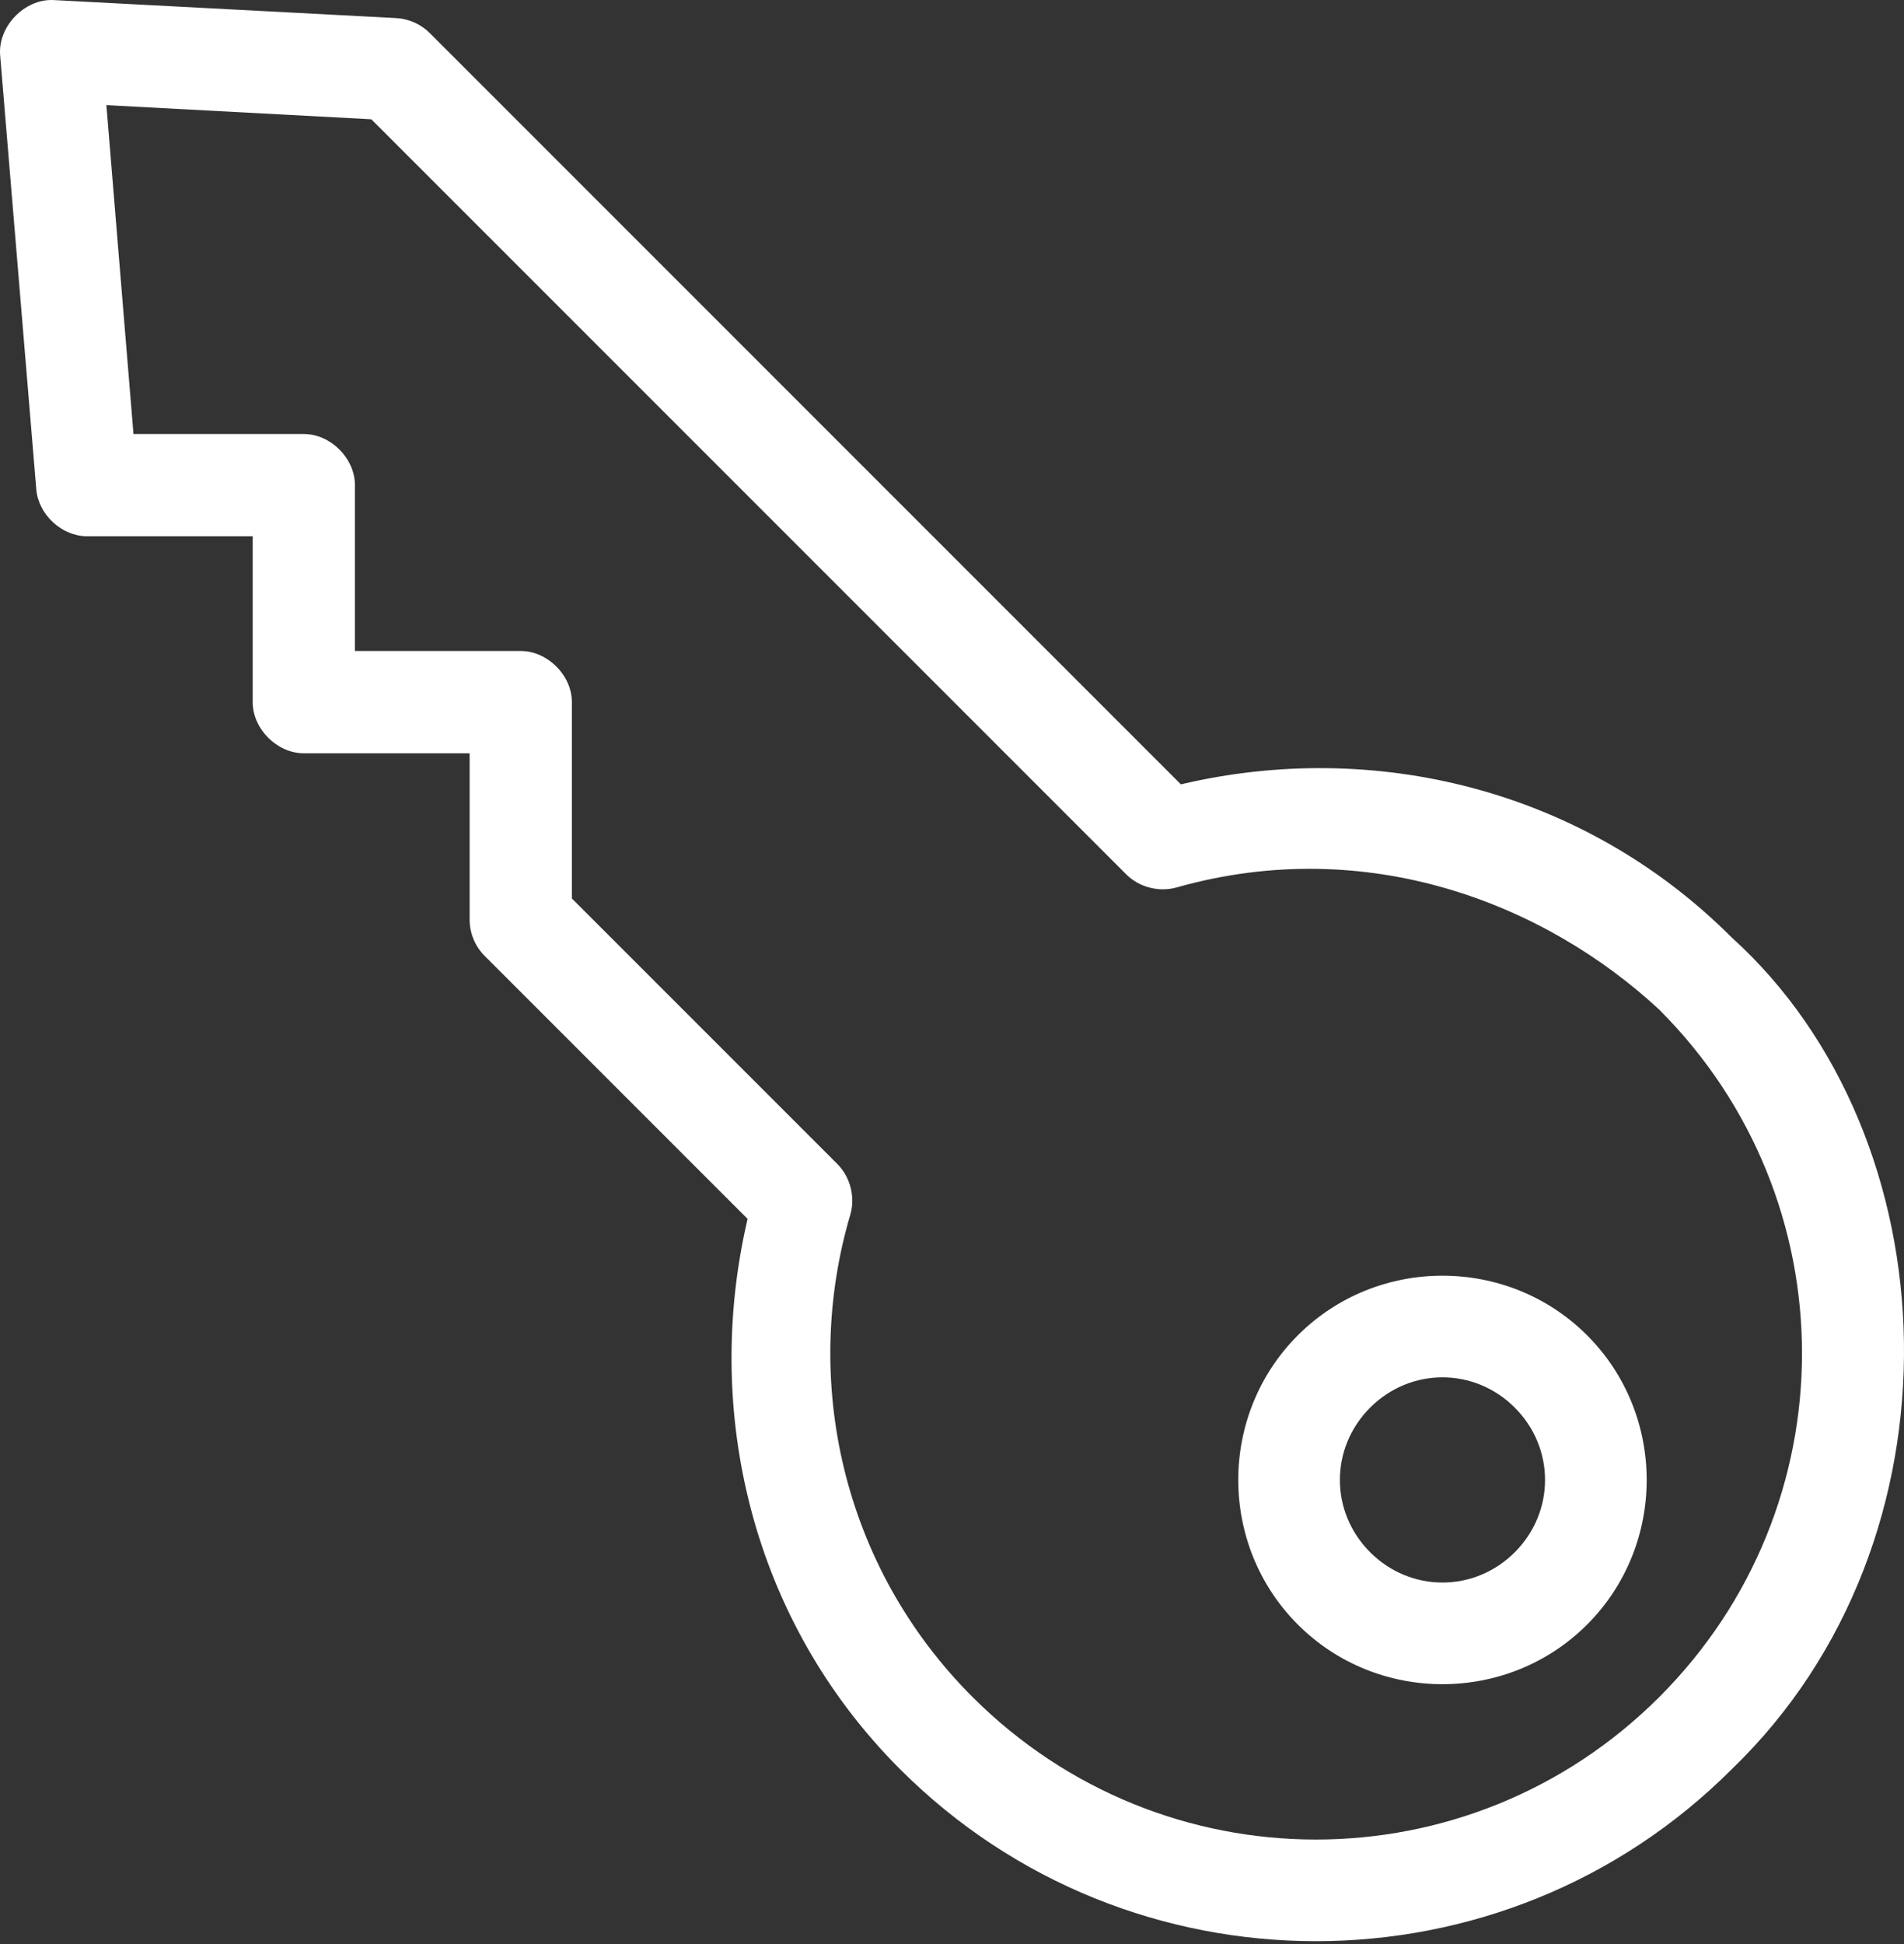 <?xml version="1.0" encoding="UTF-8"?>
<svg width="96px" height="98px" viewBox="0 0 96 98" version="1.1" xmlns="http://www.w3.org/2000/svg" xmlns:xlink="http://www.w3.org/1999/xlink">
    <rect x="0" y="0" width="96" height="98" fill="#333333" stroke="none"/>
    <!-- Generator: Sketch 45.1 (43504) - http://www.bohemiancoding.com/sketch -->
    <title>Fill 1</title>
    <desc>Created with Sketch.</desc>
    <defs></defs>
    <g id="Main" stroke="none" stroke-width="1" fill="none" fill-rule="evenodd">
        <g id="Allied-Health" transform="translate(-824, -1140)" fill="#FFFFFF">
            <g id="Group-2" transform="translate(0, 788)">
                <path d="M900.375,422.958 C902.41,424.993 902.41,428.214 900.375,430.25 C898.341,432.284 895.119,432.284 893.084,430.25 C891.048,428.214 891.048,424.993 893.084,422.958 C895.119,420.922 898.341,420.922 900.375,422.958 L900.375,422.958 Z M904.022,419.312 C900.017,415.306 893.444,415.306 889.438,419.312 C885.432,423.317 885.432,429.89 889.438,433.895 C893.444,437.902 900.017,437.902 904.022,433.895 C908.028,429.89 908.028,423.317 904.022,419.312 L904.022,419.312 Z M907.667,402.905 C917.254,412.49 917.254,427.955 907.667,437.541 C898.082,447.128 882.617,447.128 873.03,437.541 C866.441,430.952 864.412,421.545 866.877,413.216 C867.13,412.336 866.869,411.329 866.222,410.68 L852.835,397.293 L852.835,387.38 C852.826,386.04 851.611,384.824 850.271,384.817 L841.896,384.817 L841.896,376.443 C841.888,375.102 840.673,373.886 839.332,373.879 L830.73,373.879 L829.364,357.3 L842.722,358.013 L880.805,396.096 C881.464,396.744 882.488,396.993 883.371,396.722 C892.969,394.031 901.906,397.551 907.667,402.904 L907.667,402.905 Z M911.313,399.258 C903.786,391.729 893.214,389.256 883.541,391.539 L845.685,353.683 C845.244,353.233 844.633,352.953 844.004,352.913 L826.685,352.002 C825.228,351.941 823.886,353.341 824.008,354.794 L825.83,376.67 C825.936,377.933 827.099,379.017 828.366,379.034 L836.741,379.034 L836.741,387.409 C836.749,388.748 837.963,389.965 839.304,389.973 L847.679,389.973 L847.679,398.347 C847.675,399.02 847.947,399.69 848.419,400.169 L861.694,413.444 C859.434,423.102 861.869,433.674 869.384,441.188 C880.941,452.744 899.757,452.744 911.313,441.188 C923.332,429.609 922.452,409.322 911.313,399.258 L911.313,399.258 Z" id="Fill-1"></path>
            </g>
        </g>
    </g>
</svg>